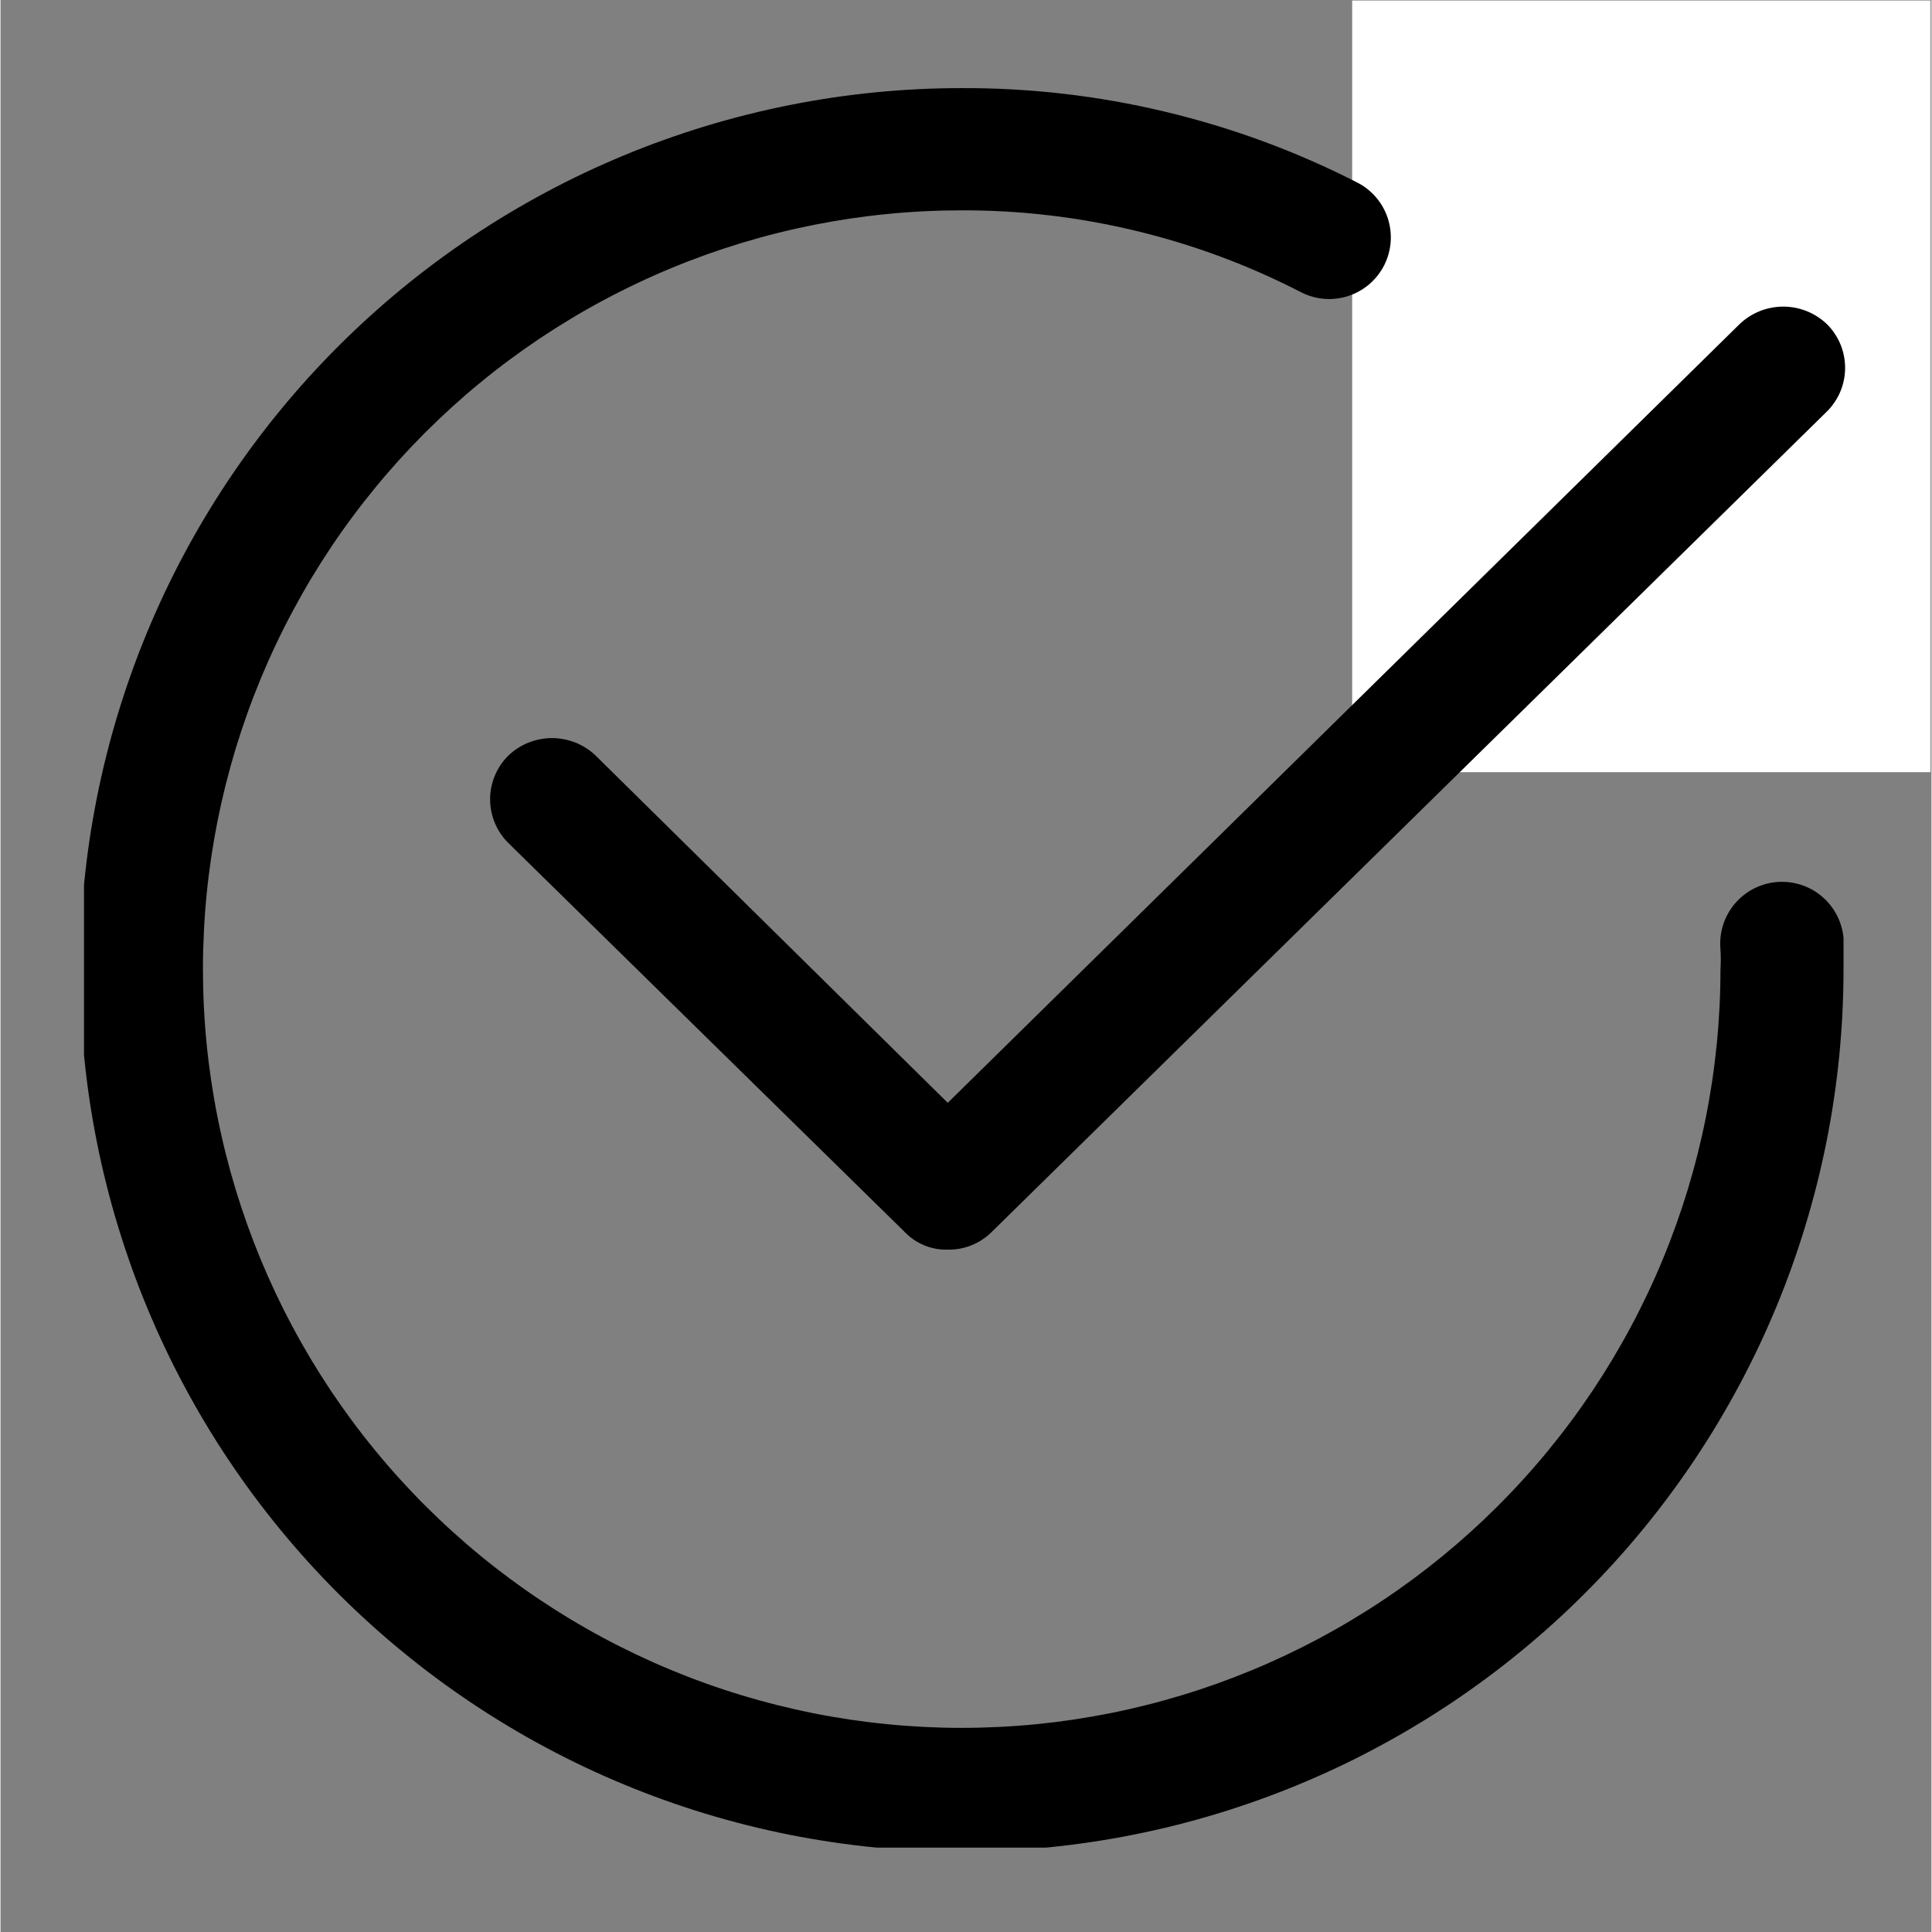 <svg version="1.2" preserveAspectRatio="xMidYMid meet" height="300" viewBox="0 0 224.88 225" zoomAndPan="magnify" width="300" xmlns:xlink="http://www.w3.org/1999/xlink" xmlns="http://www.w3.org/2000/svg"><rect x="0" y="0" width="224.88" height="225" fill="#808080" stroke="none"/><defs><clipPath id="89aa2248cb"><path d="M 157.414 0.059 L 224.762 0.059 L 224.762 90 L 157.414 90 Z M 157.414 0.059"></path></clipPath><clipPath id="11fa9aa9b7"><path d="M 9.723 10 L 215 10 L 215 215.172 L 9.723 215.172 Z M 9.723 10"></path></clipPath></defs><g id="00a49598ff"><g clip-path="url(#89aa2248cb)" clip-rule="nonzero"><path d="M 157.414 0.059 L 224.879 0.059 L 224.879 89.926 L 157.414 89.926 Z M 157.414 0.059" style="stroke:none;fill-rule:nonzero;fill:#ffffff;fill-opacity:1;"></path></g><g clip-path="url(#11fa9aa9b7)" clip-rule="nonzero"><path d="M 111.941 215.652 C 110.262 215.652 108.582 215.609 106.902 215.527 C 105.223 215.445 103.547 215.32 101.875 215.156 C 100.203 214.992 98.535 214.785 96.871 214.539 C 95.211 214.293 93.555 214.004 91.906 213.68 C 90.258 213.352 88.617 212.98 86.988 212.574 C 85.355 212.164 83.738 211.719 82.129 211.23 C 80.52 210.742 78.926 210.215 77.344 209.648 C 75.762 209.082 74.195 208.477 72.641 207.832 C 71.09 207.191 69.551 206.512 68.031 205.793 C 66.512 205.074 65.012 204.316 63.531 203.523 C 62.047 202.734 60.586 201.906 59.145 201.039 C 57.703 200.176 56.285 199.277 54.887 198.344 C 53.488 197.41 52.113 196.441 50.766 195.441 C 49.414 194.441 48.09 193.406 46.793 192.34 C 45.492 191.273 44.219 190.176 42.977 189.047 C 41.73 187.918 40.512 186.762 39.324 185.574 C 38.137 184.383 36.977 183.168 35.848 181.922 C 34.719 180.676 33.621 179.402 32.555 178.105 C 31.488 176.805 30.457 175.48 29.453 174.133 C 28.453 172.781 27.488 171.406 26.551 170.012 C 25.617 168.613 24.719 167.191 23.855 165.75 C 22.992 164.309 22.164 162.848 21.371 161.367 C 20.578 159.883 19.824 158.383 19.105 156.863 C 18.387 155.344 17.707 153.809 17.062 152.254 C 16.418 150.703 15.816 149.137 15.25 147.555 C 14.684 145.969 14.156 144.375 13.668 142.766 C 13.18 141.16 12.73 139.539 12.324 137.91 C 11.914 136.277 11.547 134.641 11.219 132.992 C 10.891 131.344 10.602 129.688 10.355 128.023 C 10.109 126.363 9.906 124.695 9.738 123.023 C 9.574 121.348 9.453 119.672 9.367 117.996 C 9.285 116.316 9.246 114.637 9.246 112.957 C 9.246 111.273 9.285 109.594 9.367 107.918 C 9.453 106.238 9.574 104.562 9.738 102.891 C 9.906 101.219 10.109 99.551 10.355 97.887 C 10.602 96.227 10.891 94.57 11.219 92.922 C 11.547 91.273 11.914 89.633 12.324 88.004 C 12.73 86.371 13.18 84.754 13.668 83.145 C 14.156 81.535 14.684 79.941 15.25 78.359 C 15.816 76.777 16.418 75.207 17.062 73.656 C 17.707 72.102 18.387 70.566 19.105 69.047 C 19.824 67.527 20.578 66.027 21.371 64.547 C 22.164 63.062 22.992 61.602 23.855 60.16 C 24.719 58.719 25.617 57.301 26.551 55.902 C 27.488 54.504 28.453 53.129 29.453 51.781 C 30.457 50.43 31.488 49.105 32.555 47.809 C 33.621 46.508 34.719 45.234 35.848 43.988 C 36.977 42.746 38.137 41.527 39.324 40.34 C 40.512 39.152 41.73 37.992 42.977 36.863 C 44.219 35.734 45.492 34.637 46.793 33.57 C 48.09 32.504 49.414 31.473 50.766 30.469 C 52.113 29.469 53.488 28.5 54.887 27.566 C 56.285 26.633 57.703 25.734 59.145 24.871 C 60.586 24.008 62.047 23.18 63.531 22.387 C 65.012 21.594 66.512 20.84 68.031 20.121 C 69.551 19.402 71.09 18.723 72.641 18.078 C 74.195 17.434 75.762 16.828 77.344 16.266 C 78.926 15.699 80.52 15.172 82.129 14.684 C 83.738 14.195 85.355 13.746 86.988 13.34 C 88.617 12.93 90.258 12.562 91.906 12.234 C 93.555 11.906 95.211 11.617 96.871 11.371 C 98.535 11.125 100.203 10.922 101.875 10.754 C 103.547 10.59 105.223 10.469 106.902 10.383 C 108.582 10.301 110.262 10.262 111.941 10.262 C 119.941 10.234 127.836 11.148 135.617 13.008 C 143.402 14.863 150.859 17.609 157.984 21.246 C 158.406 21.461 158.801 21.711 159.172 22.004 C 159.543 22.293 159.883 22.617 160.188 22.977 C 160.496 23.336 160.766 23.719 160.996 24.129 C 161.227 24.539 161.414 24.969 161.562 25.418 C 161.707 25.867 161.809 26.324 161.863 26.793 C 161.922 27.262 161.93 27.73 161.895 28.199 C 161.859 28.668 161.777 29.129 161.648 29.586 C 161.523 30.039 161.352 30.477 161.141 30.895 C 160.926 31.316 160.672 31.711 160.383 32.082 C 160.09 32.453 159.766 32.789 159.41 33.098 C 159.051 33.402 158.668 33.672 158.254 33.902 C 157.844 34.133 157.414 34.324 156.969 34.469 C 156.52 34.617 156.062 34.719 155.594 34.773 C 155.125 34.828 154.656 34.84 154.188 34.805 C 153.719 34.766 153.254 34.688 152.801 34.559 C 152.348 34.43 151.91 34.262 151.488 34.047 C 145.375 30.895 138.977 28.512 132.289 26.898 C 125.602 25.281 118.82 24.48 111.941 24.496 C 110.496 24.496 109.051 24.531 107.605 24.602 C 106.16 24.672 104.719 24.777 103.281 24.922 C 101.844 25.062 100.406 25.238 98.977 25.449 C 97.547 25.664 96.125 25.91 94.707 26.191 C 93.289 26.473 91.875 26.789 90.473 27.141 C 89.07 27.492 87.68 27.879 86.297 28.297 C 84.91 28.719 83.539 29.172 82.176 29.656 C 80.816 30.145 79.469 30.664 78.133 31.219 C 76.797 31.77 75.473 32.355 74.168 32.977 C 72.859 33.594 71.57 34.242 70.293 34.926 C 69.02 35.605 67.762 36.316 66.52 37.062 C 65.281 37.805 64.059 38.578 62.855 39.379 C 61.656 40.184 60.473 41.016 59.312 41.875 C 58.148 42.738 57.012 43.625 55.895 44.543 C 54.773 45.461 53.68 46.406 52.609 47.375 C 51.539 48.348 50.492 49.344 49.469 50.363 C 48.445 51.387 47.449 52.434 46.477 53.504 C 45.508 54.578 44.562 55.672 43.645 56.789 C 42.727 57.906 41.836 59.043 40.977 60.207 C 40.113 61.367 39.281 62.547 38.477 63.75 C 37.676 64.953 36.902 66.172 36.156 67.414 C 35.414 68.652 34.703 69.91 34.02 71.188 C 33.336 72.461 32.688 73.75 32.07 75.059 C 31.449 76.367 30.863 77.688 30.309 79.023 C 29.758 80.359 29.234 81.707 28.75 83.066 C 28.262 84.43 27.809 85.801 27.387 87.184 C 26.969 88.566 26.582 89.961 26.23 91.363 C 25.879 92.766 25.562 94.176 25.277 95.594 C 24.996 97.012 24.75 98.438 24.535 99.867 C 24.324 101.297 24.145 102.73 24.004 104.168 C 23.859 105.609 23.754 107.051 23.684 108.492 C 23.613 109.938 23.574 111.383 23.574 112.828 C 23.574 114.273 23.609 115.719 23.68 117.164 C 23.75 118.609 23.855 120.051 23.996 121.488 C 24.137 122.926 24.316 124.363 24.527 125.793 C 24.738 127.223 24.984 128.645 25.266 130.066 C 25.547 131.484 25.863 132.895 26.215 134.297 C 26.566 135.699 26.949 137.09 27.367 138.477 C 27.789 139.859 28.242 141.23 28.727 142.594 C 29.215 143.953 29.734 145.305 30.285 146.641 C 30.84 147.977 31.426 149.297 32.043 150.605 C 32.66 151.91 33.309 153.203 33.988 154.48 C 34.672 155.754 35.383 157.012 36.125 158.254 C 36.867 159.492 37.641 160.715 38.441 161.918 C 39.246 163.121 40.078 164.301 40.938 165.465 C 41.797 166.625 42.688 167.766 43.605 168.883 C 44.52 170 45.465 171.098 46.434 172.168 C 47.406 173.242 48.402 174.289 49.422 175.309 C 50.445 176.332 51.492 177.332 52.562 178.301 C 53.633 179.273 54.727 180.219 55.844 181.137 C 56.961 182.055 58.102 182.945 59.262 183.805 C 60.422 184.668 61.602 185.5 62.805 186.305 C 64.008 187.109 65.227 187.883 66.465 188.629 C 67.707 189.371 68.965 190.086 70.238 190.766 C 71.512 191.449 72.805 192.098 74.109 192.719 C 75.418 193.336 76.738 193.926 78.074 194.477 C 79.41 195.031 80.758 195.555 82.117 196.043 C 83.48 196.531 84.852 196.984 86.234 197.402 C 87.617 197.824 89.012 198.211 90.414 198.562 C 91.816 198.914 93.227 199.234 94.645 199.516 C 96.062 199.801 97.484 200.047 98.914 200.262 C 100.344 200.473 101.777 200.652 103.219 200.793 C 104.656 200.938 106.098 201.043 107.543 201.117 C 108.984 201.188 110.43 201.227 111.875 201.227 C 113.324 201.227 114.77 201.191 116.211 201.121 C 117.656 201.055 119.098 200.949 120.535 200.809 C 121.977 200.668 123.41 200.492 124.84 200.281 C 126.27 200.066 127.695 199.82 129.113 199.543 C 130.531 199.262 131.941 198.945 133.344 198.594 C 134.746 198.246 136.141 197.859 137.523 197.441 C 138.91 197.023 140.281 196.57 141.645 196.086 C 143.004 195.598 144.355 195.078 145.691 194.527 C 147.027 193.977 148.348 193.391 149.656 192.773 C 150.965 192.156 152.254 191.508 153.531 190.828 C 154.805 190.145 156.066 189.434 157.305 188.691 C 158.547 187.949 159.77 187.18 160.973 186.375 C 162.176 185.574 163.355 184.742 164.52 183.883 C 165.68 183.023 166.82 182.133 167.938 181.219 C 169.059 180.301 170.152 179.359 171.227 178.387 C 172.297 177.418 173.344 176.422 174.367 175.402 C 175.391 174.379 176.391 173.332 177.359 172.262 C 178.332 171.191 179.277 170.098 180.195 168.98 C 181.113 167.863 182.004 166.727 182.867 165.566 C 183.73 164.406 184.562 163.223 185.367 162.023 C 186.172 160.82 186.945 159.602 187.691 158.363 C 188.434 157.121 189.148 155.867 189.832 154.59 C 190.516 153.316 191.164 152.027 191.785 150.719 C 192.406 149.414 192.992 148.094 193.547 146.758 C 194.102 145.422 194.621 144.074 195.109 142.715 C 195.598 141.352 196.055 139.98 196.477 138.598 C 196.895 137.215 197.285 135.82 197.637 134.418 C 197.988 133.016 198.309 131.605 198.59 130.188 C 198.875 128.773 199.121 127.348 199.336 125.918 C 199.551 124.488 199.727 123.055 199.871 121.613 C 200.016 120.176 200.121 118.734 200.195 117.289 C 200.27 115.848 200.305 114.402 200.305 112.957 C 200.355 112.16 200.355 111.363 200.305 110.566 C 200.262 110.098 200.266 109.625 200.312 109.156 C 200.359 108.688 200.453 108.227 200.594 107.773 C 200.734 107.32 200.914 106.887 201.141 106.473 C 201.363 106.055 201.629 105.664 201.93 105.301 C 202.23 104.938 202.566 104.605 202.934 104.309 C 203.297 104.008 203.691 103.75 204.109 103.527 C 204.527 103.309 204.961 103.129 205.414 102.996 C 205.867 102.859 206.332 102.77 206.801 102.727 C 207.273 102.684 207.742 102.688 208.215 102.734 C 208.684 102.785 209.145 102.879 209.598 103.016 C 210.047 103.156 210.48 103.34 210.898 103.562 C 211.312 103.789 211.703 104.055 212.066 104.355 C 212.43 104.656 212.762 104.992 213.059 105.359 C 213.355 105.727 213.617 106.117 213.836 106.535 C 214.059 106.957 214.234 107.391 214.367 107.844 C 214.504 108.297 214.594 108.758 214.637 109.23 C 214.637 110.566 214.637 111.715 214.637 112.957 C 214.633 114.637 214.59 116.316 214.508 117.992 C 214.422 119.672 214.297 121.348 214.133 123.02 C 213.965 124.691 213.758 126.359 213.512 128.02 C 213.266 129.68 212.977 131.336 212.648 132.984 C 212.316 134.633 211.949 136.27 211.539 137.898 C 211.129 139.531 210.68 141.148 210.191 142.758 C 209.703 144.363 209.176 145.957 208.609 147.539 C 208.043 149.121 207.438 150.688 206.793 152.242 C 206.148 153.793 205.469 155.328 204.75 156.848 C 204.031 158.367 203.273 159.867 202.48 161.348 C 201.688 162.828 200.859 164.289 199.996 165.73 C 199.133 167.172 198.234 168.59 197.301 169.988 C 196.367 171.383 195.398 172.758 194.398 174.105 C 193.395 175.457 192.363 176.781 191.297 178.078 C 190.23 179.379 189.133 180.648 188.004 181.895 C 186.875 183.141 185.719 184.355 184.527 185.543 C 183.34 186.734 182.125 187.891 180.879 189.02 C 179.633 190.148 178.363 191.246 177.062 192.312 C 175.766 193.379 174.441 194.41 173.094 195.41 C 171.742 196.414 170.371 197.379 168.973 198.316 C 167.574 199.25 166.156 200.148 164.715 201.012 C 163.273 201.875 161.812 202.703 160.332 203.496 C 158.852 204.289 157.352 205.047 155.832 205.766 C 154.312 206.484 152.777 207.164 151.227 207.809 C 149.672 208.453 148.105 209.059 146.523 209.625 C 144.941 210.191 143.348 210.719 141.742 211.207 C 140.133 211.695 138.516 212.145 136.887 212.555 C 135.254 212.965 133.617 213.332 131.969 213.66 C 130.32 213.992 128.668 214.281 127.004 214.527 C 125.344 214.773 123.676 214.98 122.004 215.148 C 120.332 215.312 118.656 215.438 116.977 215.523 C 115.301 215.605 113.621 215.648 111.941 215.652 Z M 111.941 215.652" style="stroke:none;fill-rule:nonzero;fill:#000000;fill-opacity:1;"></path></g><path d="M 110.223 145.531 C 109.281 145.547 108.379 145.371 107.516 145.004 C 106.652 144.637 105.898 144.113 105.254 143.43 L 59.113 98.148 C 58.781 97.816 58.484 97.453 58.223 97.062 C 57.961 96.672 57.742 96.258 57.562 95.824 C 57.383 95.391 57.246 94.941 57.156 94.48 C 57.062 94.02 57.016 93.555 57.016 93.086 C 57.016 92.617 57.062 92.148 57.156 91.688 C 57.246 91.227 57.383 90.781 57.562 90.348 C 57.742 89.91 57.961 89.5 58.223 89.109 C 58.484 88.719 58.781 88.355 59.113 88.023 C 59.453 87.695 59.82 87.402 60.215 87.145 C 60.613 86.887 61.027 86.668 61.469 86.492 C 61.906 86.316 62.355 86.184 62.82 86.094 C 63.281 86.004 63.75 85.957 64.223 85.957 C 64.695 85.957 65.164 86.004 65.629 86.094 C 66.09 86.184 66.543 86.316 66.98 86.492 C 67.418 86.668 67.836 86.887 68.23 87.145 C 68.625 87.402 68.996 87.695 69.336 88.023 L 110.316 128.434 L 202.504 37.773 C 202.844 37.445 203.211 37.152 203.605 36.895 C 204.004 36.637 204.422 36.422 204.859 36.242 C 205.297 36.066 205.746 35.934 206.211 35.844 C 206.676 35.754 207.141 35.707 207.613 35.707 C 208.086 35.707 208.555 35.754 209.02 35.844 C 209.48 35.934 209.934 36.066 210.371 36.242 C 210.809 36.422 211.227 36.637 211.621 36.895 C 212.016 37.152 212.387 37.445 212.727 37.773 C 213.059 38.105 213.355 38.469 213.613 38.859 C 213.875 39.25 214.098 39.664 214.277 40.098 C 214.457 40.531 214.59 40.98 214.684 41.441 C 214.773 41.902 214.82 42.367 214.82 42.836 C 214.82 43.305 214.773 43.773 214.684 44.234 C 214.59 44.695 214.457 45.141 214.277 45.578 C 214.098 46.012 213.875 46.422 213.613 46.812 C 213.355 47.207 213.059 47.566 212.727 47.898 L 115.477 143.43 C 114.785 144.129 113.98 144.664 113.066 145.031 C 112.152 145.395 111.203 145.562 110.223 145.531 Z M 110.223 145.531" style="stroke:none;fill-rule:nonzero;fill:#000000;fill-opacity:1;"></path></g></svg>